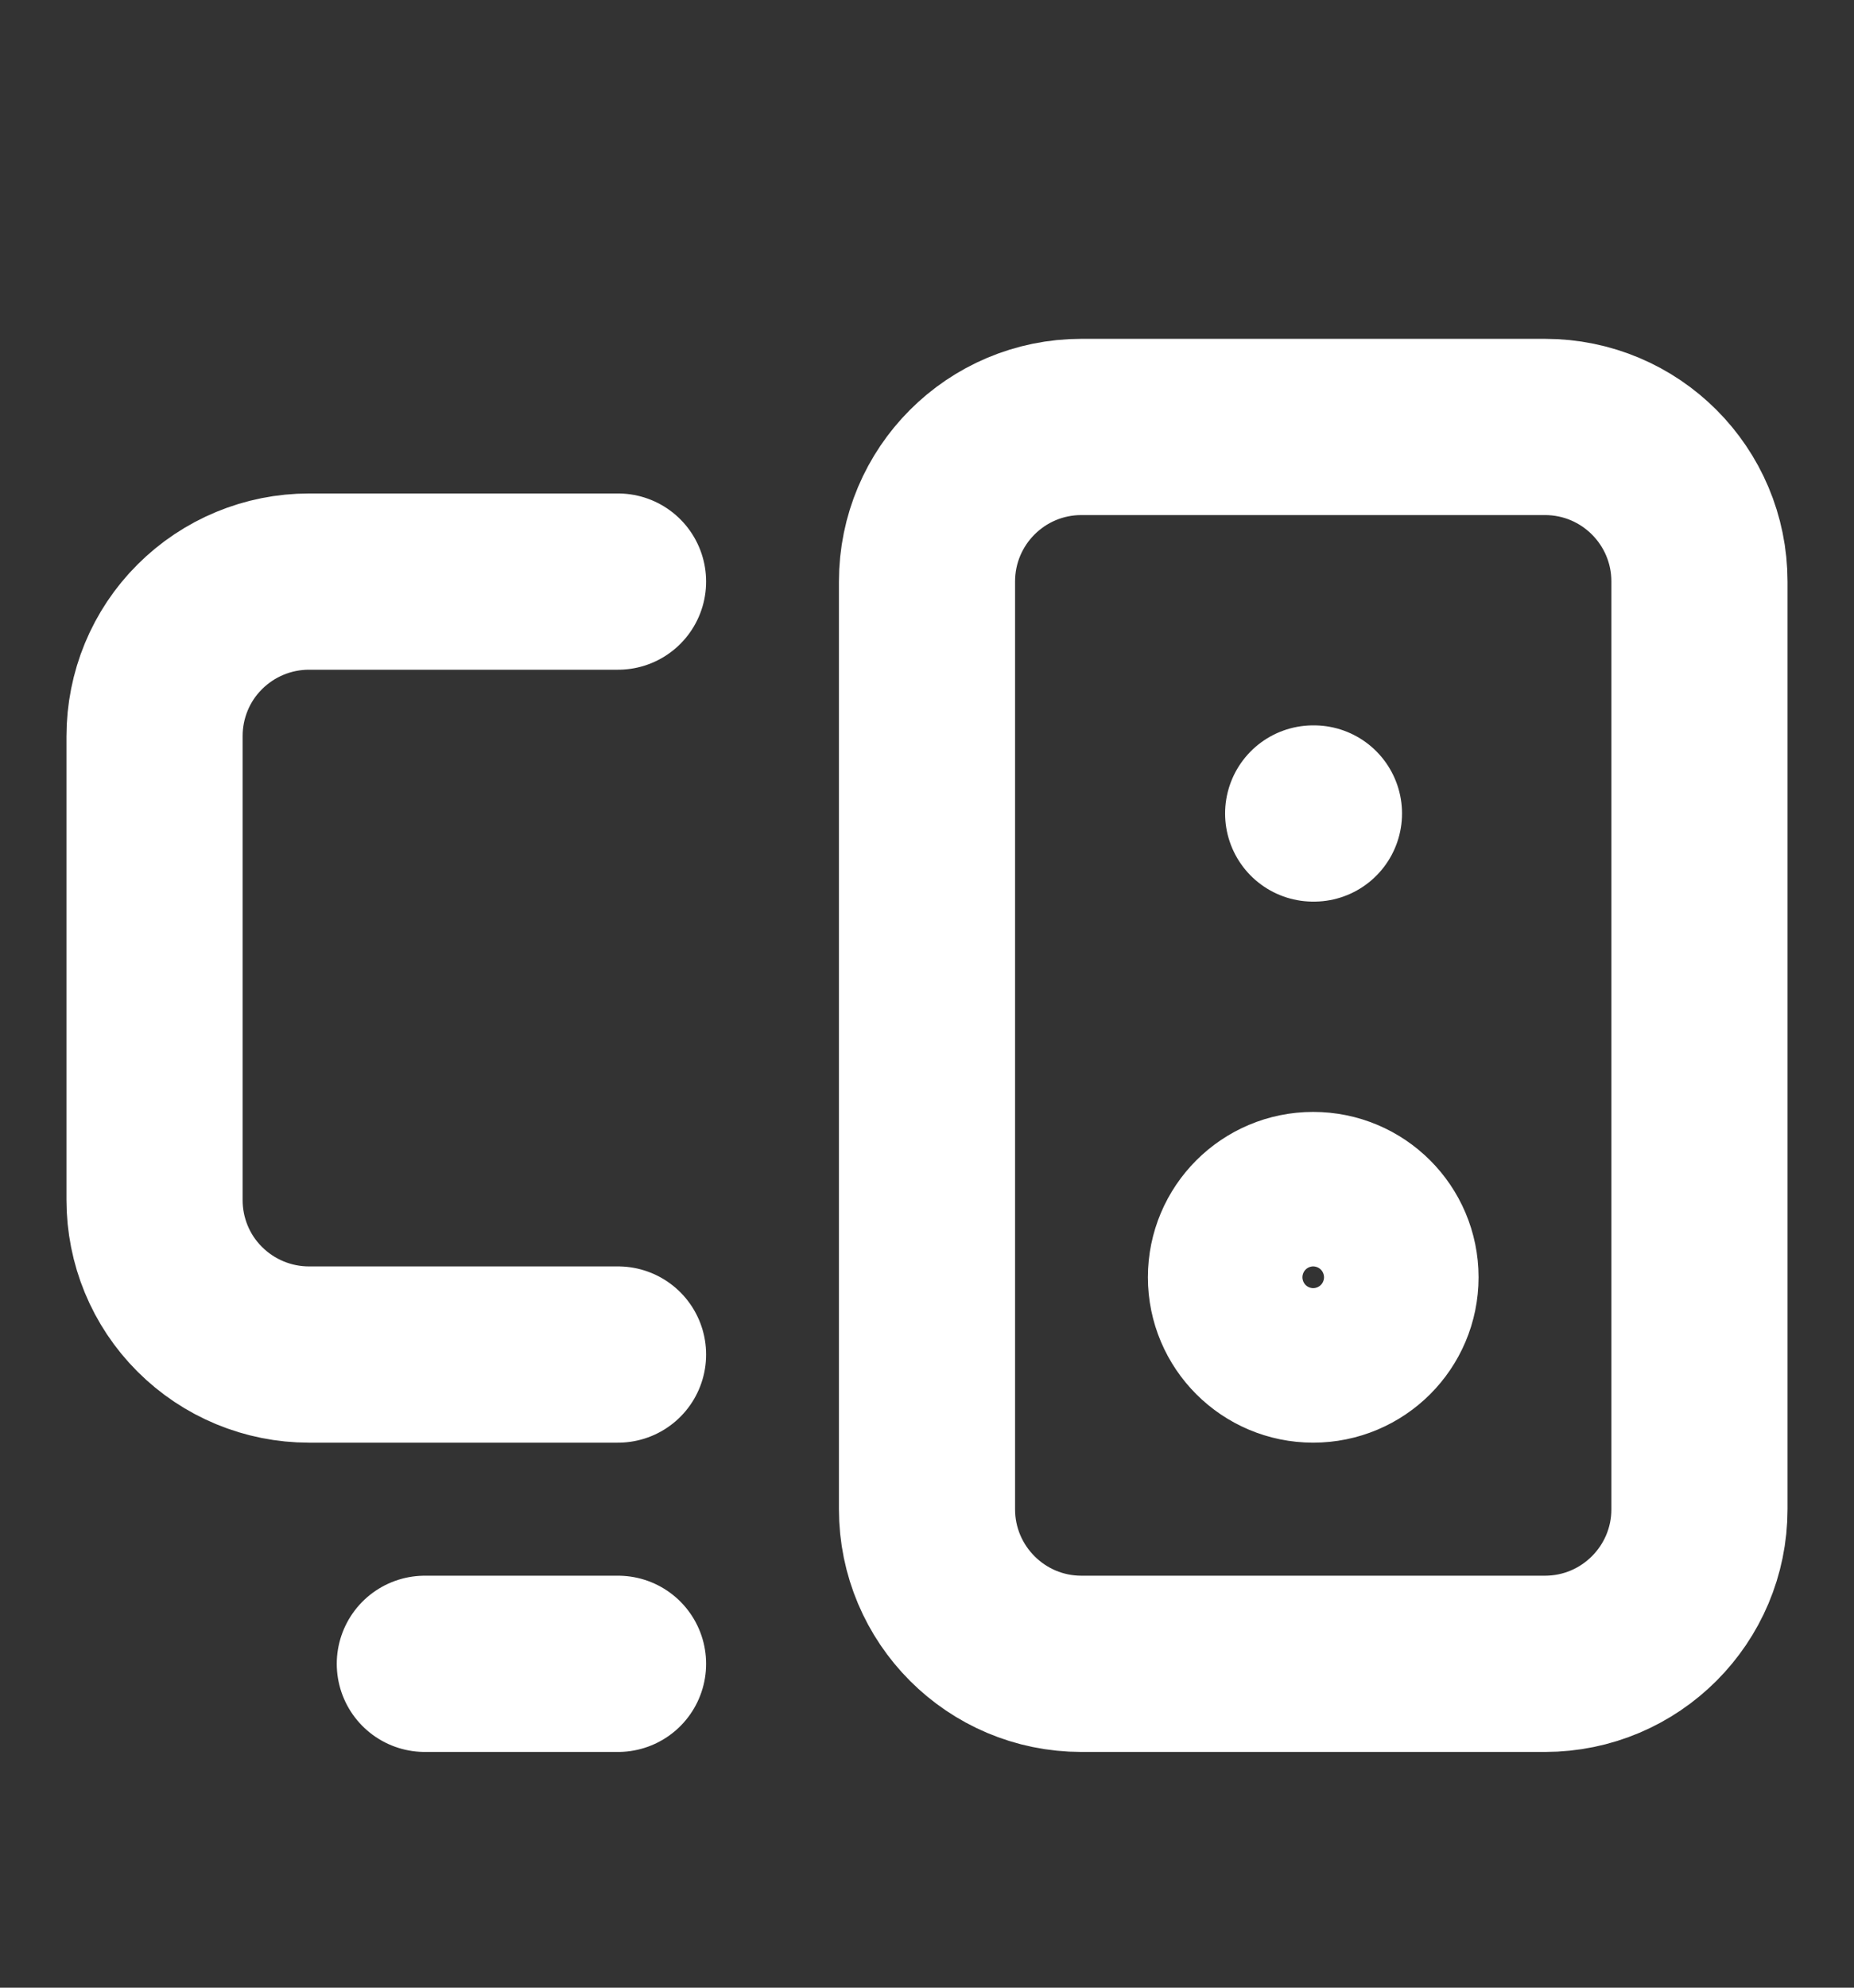 <svg width="14" height="15" viewBox="0 0 14 15" fill="none" xmlns="http://www.w3.org/2000/svg">
<rect x="0" y="0" width="14" height="15" fill="#333333" stroke="none"/>
<path d="M3.208 12.556H4.667M9.916 6.139H9.922M4.667 4.389H2.333C2.024 4.389 1.727 4.512 1.508 4.731C1.289 4.949 1.167 5.246 1.167 5.556V9.056C1.167 9.365 1.289 9.662 1.508 9.88C1.727 10.099 2.024 10.222 2.333 10.222H4.667M8.166 3.222H11.666C12.311 3.222 12.833 3.744 12.833 4.389V11.389C12.833 12.033 12.311 12.556 11.666 12.556H8.166C7.522 12.556 7 12.033 7 11.389V4.389C7 3.744 7.522 3.222 8.166 3.222ZM10.5 9.639C10.5 9.961 10.239 10.222 9.916 10.222C9.594 10.222 9.333 9.961 9.333 9.639C9.333 9.317 9.594 9.056 9.916 9.056C10.239 9.056 10.5 9.317 10.5 9.639Z" stroke="white" stroke-width="1.33" stroke-linecap="round" stroke-linejoin="round"/>
</svg>
